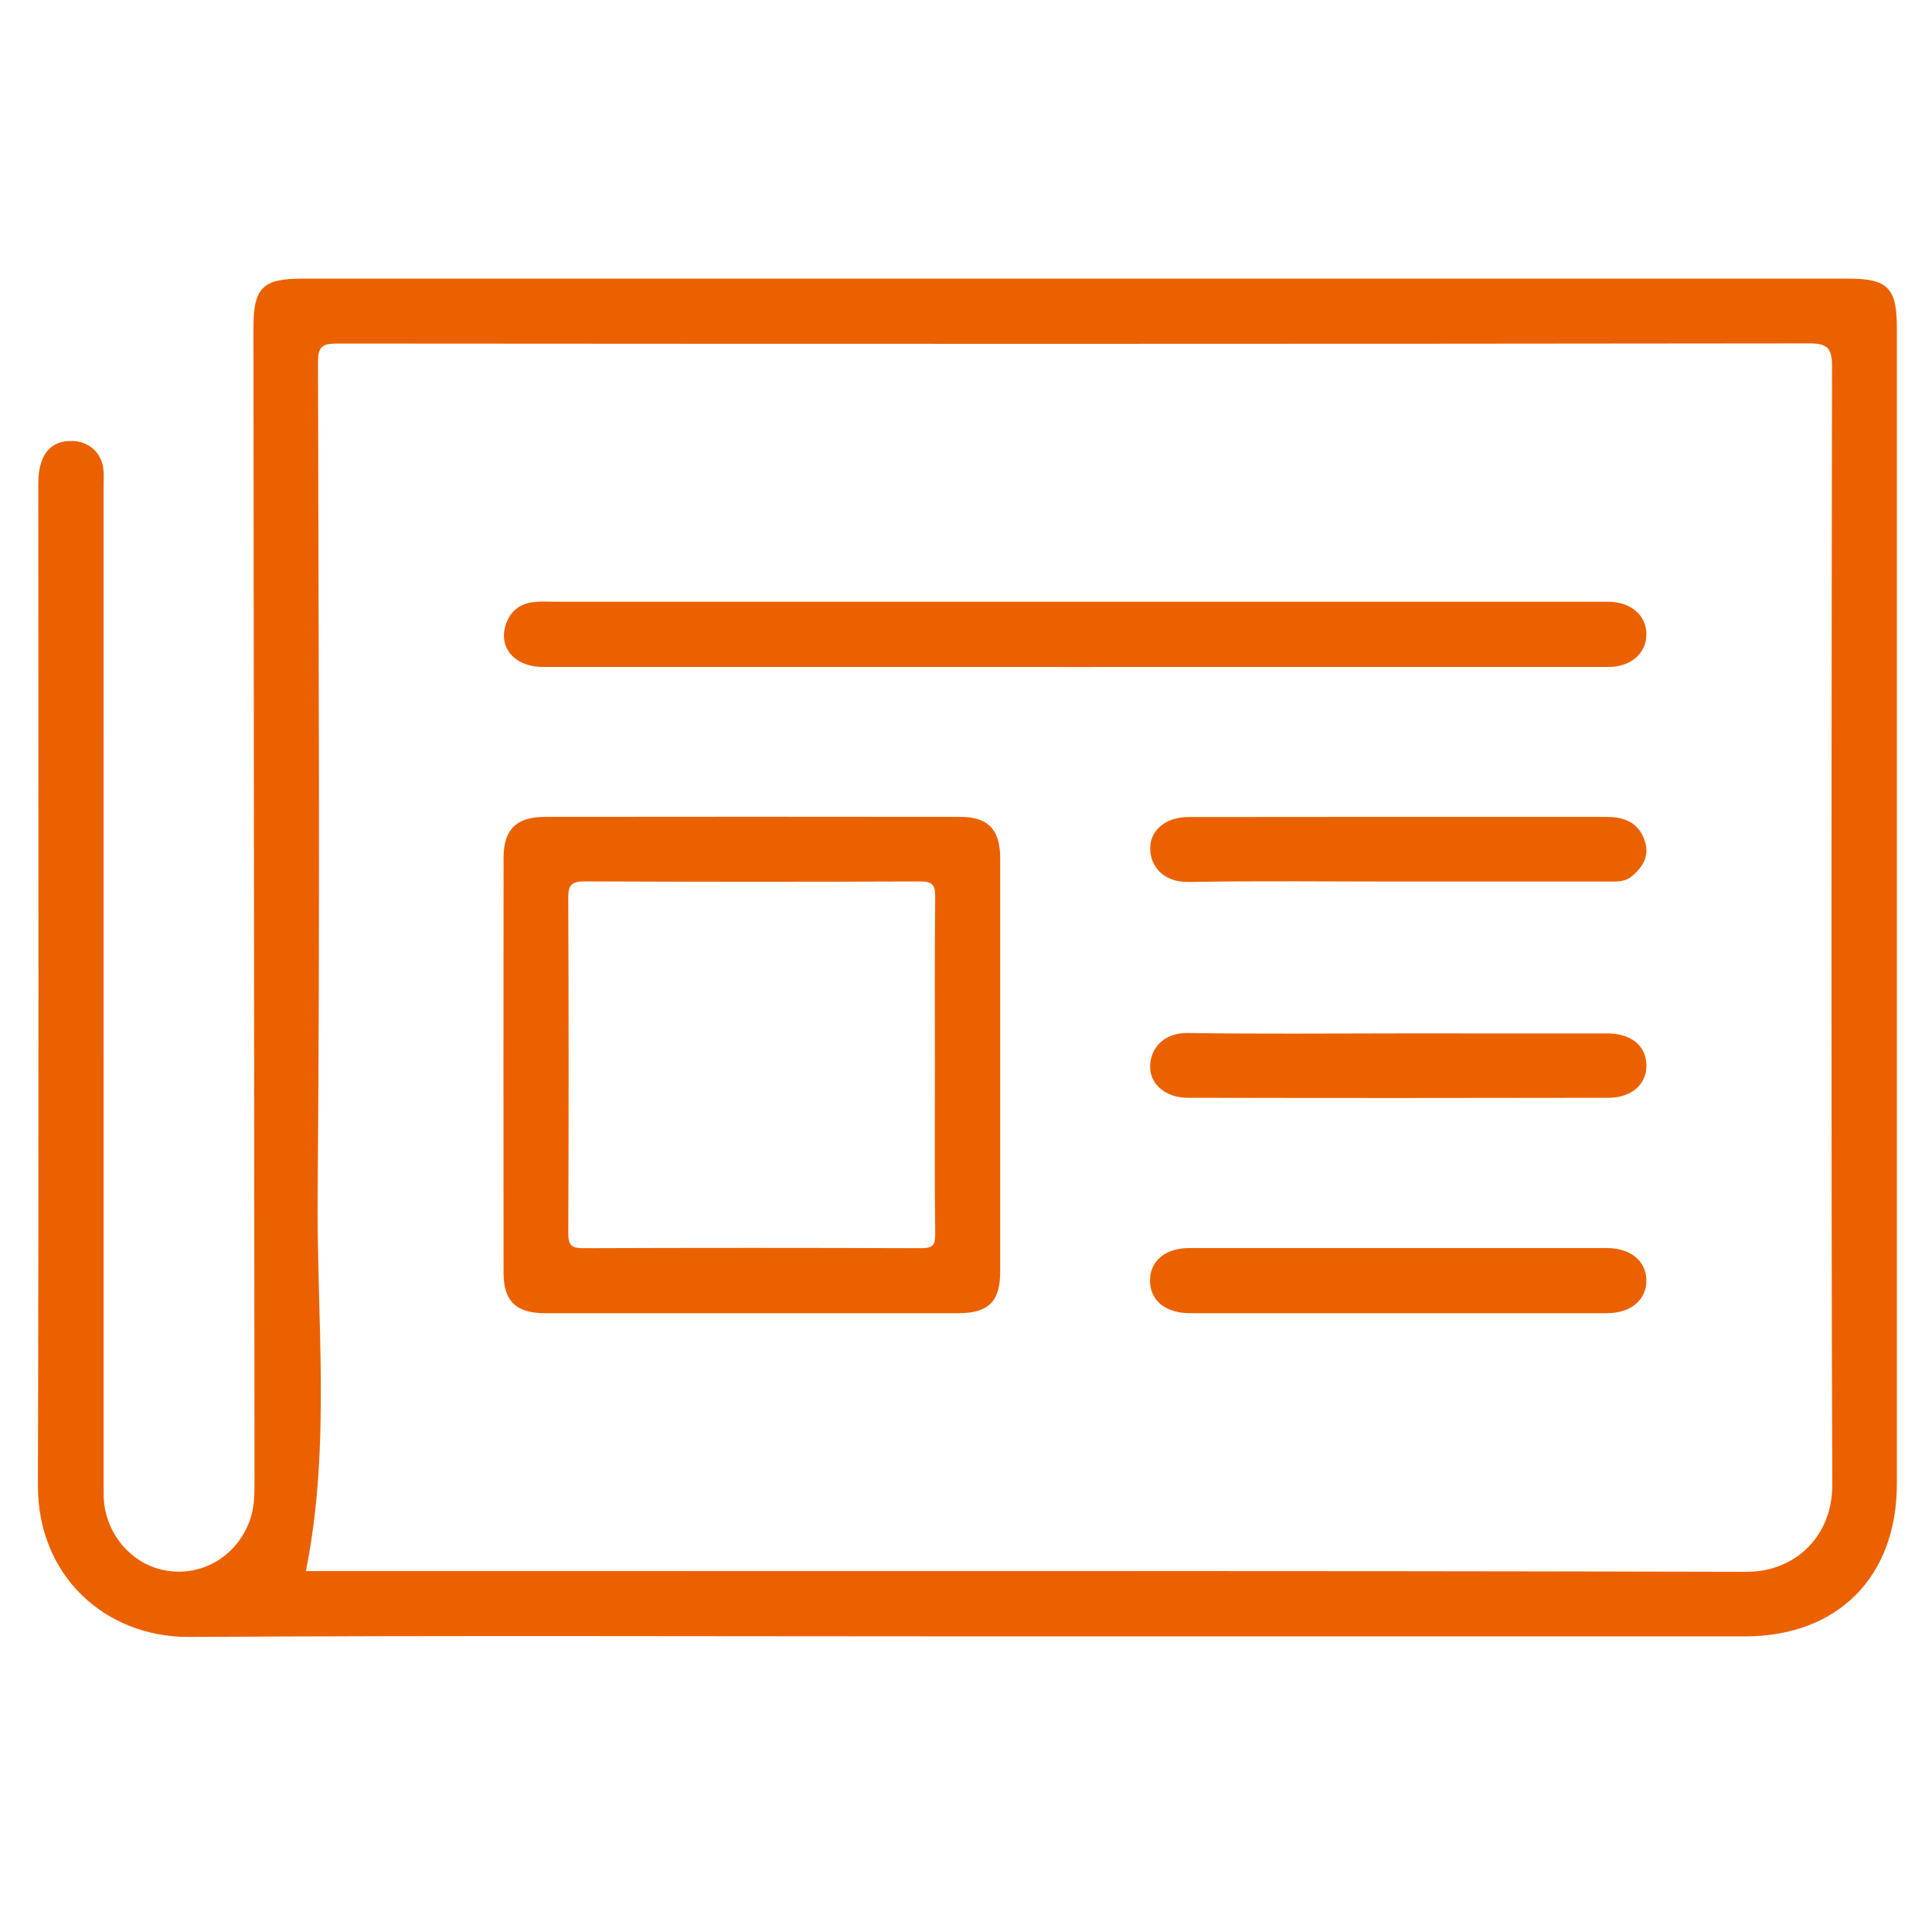 <?xml version="1.0" encoding="iso-8859-1"?>
<!-- Generator: Adobe Illustrator 19.0.0, SVG Export Plug-In . SVG Version: 6.00 Build 0)  -->
<svg version="1.1" xmlns="http://www.w3.org/2000/svg" xmlns:xlink="http://www.w3.org/1999/xlink" x="0px" y="0px"
	 viewBox="0 0 200 200" style="enable-background:new 0 0 200 200;" xml:space="preserve">
<g id="&#x56FE;&#x5C42;_1" style="display:none;">
	<g id="XMLID_4_" style="display:inline;">
		<path id="XMLID_5_" style="fill-rule:evenodd;clip-rule:evenodd;fill:#E16335;" d="M15.054,179.982V28.9
			c0-5.808,4.732-10.535,10.53-10.535h87.856c5.827,0,10.53,4.701,10.53,10.545v147.498v3.574H15.054L15.054,179.982L15.054,179.982
			z M130.996,179.982v-3.574V28.91c0-9.726-7.85-17.572-17.557-17.572H25.583c-9.677,0-17.557,7.872-17.557,17.562v151.082H4.513H1
			v7.027h3.513h189.724h3.513v-7.027h-3.513h-3.513V67.55c0-7.741-6.301-14.051-14.054-14.051h-45.492v7.027h45.492
			c3.871,0,7.027,3.162,7.027,7.024v112.432H130.996L130.996,179.982L130.996,179.982z M36.134,60.526h21.08
			c1.94,0,3.513-1.573,3.513-3.513c0-1.94-1.573-3.513-3.513-3.513h-21.08c-1.94,0-3.513,1.573-3.513,3.513
			C32.621,58.953,34.194,60.526,36.134,60.526L36.134,60.526z M36.134,95.66h21.08c1.94,0,3.513-1.573,3.513-3.513
			c0-1.94-1.573-3.513-3.513-3.513h-21.08c-1.94,0-3.513,1.573-3.513,3.513C32.621,94.087,34.194,95.66,36.134,95.66L36.134,95.66z
			 M36.134,130.794h21.08c1.94,0,3.513-1.573,3.513-3.513c0-1.94-1.573-3.513-3.513-3.513h-21.08c-1.94,0-3.513,1.573-3.513,3.513
			C32.621,129.221,34.194,130.794,36.134,130.794L36.134,130.794z M81.808,60.526h21.08c1.94,0,3.513-1.573,3.513-3.513
			c0-1.94-1.573-3.513-3.513-3.513h-21.08c-1.94,0-3.513,1.573-3.513,3.513C78.295,58.953,79.868,60.526,81.808,60.526
			L81.808,60.526z M81.808,95.66h21.08c1.94,0,3.513-1.573,3.513-3.513c0-1.94-1.573-3.513-3.513-3.513h-21.08
			c-1.94,0-3.513,1.573-3.513,3.513C78.295,94.087,79.868,95.66,81.808,95.66L81.808,95.66z M81.808,130.794h21.08
			c1.94,0,3.513-1.573,3.513-3.513c0-1.94-1.573-3.513-3.513-3.513h-21.08c-1.94,0-3.513,1.573-3.513,3.513
			C78.295,129.221,79.868,130.794,81.808,130.794L81.808,130.794z M152.076,85.12v14.054c0,1.94,1.573,3.513,3.513,3.513
			c1.94,0,3.513-1.573,3.513-3.513V85.12c0-1.94-1.573-3.513-3.513-3.513C153.65,81.606,152.076,83.18,152.076,85.12L152.076,85.12z
			 M152.076,120.254v14.054c0,1.94,1.573,3.513,3.513,3.513c1.94,0,3.513-1.573,3.513-3.513v-14.054c0-1.94-1.573-3.513-3.513-3.513
			C153.65,116.741,152.076,118.314,152.076,120.254L152.076,120.254z"/>
	</g>
</g>
<g id="_x30_1&#x4FBF;&#x6377;&#x5B89;&#x5168;" style="display:none;">
	<g id="XMLID_668_" style="display:inline;">
		<path id="XMLID_679_" style="fill:#EB6100;" d="M197.789,20.821c-0.808-3.856-5.068-6.212-8.744-6.205
			c-29.659,0.06-59.319,0.034-88.978,0.034c-24.44,0-48.88,0-73.321,0c-5.474,0-10.947-0.032-16.421,0.01
			c-4.851,0.037-8.496,3.42-8.501,8.171C1.781,63.756,1.782,104.68,1.821,145.605c0.004,4.564,3.441,7.888,7.977,8.057
			c1.081,0.04,2.164,0.019,3.246,0.019c20.048,0.001,40.097,0.021,60.145-0.035c1.554-0.004,1.847,0.472,1.893,1.923
			c0.164,5.198-1.548,9.996-2.857,14.896c-0.811,3.035-1.927,5.883-3.733,8.473c-1.343,1.926-2.809,3.364-5.441,2.848
			c-0.981-0.192-2.032,0.001-3.048-0.05c-0.804-0.041-1.19,0.214-1.111,1.071c0.052,0.568,0.091,1.157,0.002,1.715
			c-0.249,1.563,0.448,1.876,1.898,1.858c6.236-0.076,12.474-0.032,18.712-0.032c19.794,0,39.588,0.002,59.382-0.011
			c0.612,0,1.654,0.293,1.762-0.249c0.255-1.285,0.336-2.699,0.049-3.96c-0.177-0.776-1.381-0.44-2.055-0.336
			c-2.484,0.386-4.017-0.739-5.317-2.728c-1.54-2.355-2.808-4.774-3.522-7.522c-1.304-5.024-3.213-9.91-3.184-15.216
			c0.014-2.649-0.023-2.65,2.675-2.65c19.985,0,39.969,0.015,59.954-0.01c5.392-0.007,8.749-3.259,8.75-8.377
			c0.006-40.734,0.004-81.467,0-122.201C197.996,22.329,197.948,21.583,197.789,20.821z M128.866,181.438
			c-18.732,0-37.317,0-56.094,0c3.813-5.912,5.715-12.338,6.608-19.082c0.307-2.324,0.399-4.684,0.456-7.031
			c0.024-1.014,0.186-1.429,1.332-1.426c13.166,0.038,26.333,0.023,39.499,0.018c0.717,0,1.343-0.1,1.317,1.025
			C121.767,164.372,123.922,173.21,128.866,181.438z M193.094,144.903c-0.009,2.372-1.685,4.013-4.048,4.103
			c-0.381,0.015-0.764,0.002-1.146,0.002c-58.689,0-117.378,0-176.067,0c-3.947,0-5.202-1.262-5.204-5.243
			c-0.004-6.875,0.028-13.75-0.034-20.624c-0.013-1.393,0.224-1.983,1.83-1.978c24.502,0.064,49.005,0.059,73.508,0.069
			c5.982,0.003,11.965,0,17.947,0.001c27.175,0,54.351,0.001,81.527-0.001c3.437,0,6.874,0.017,10.31-0.055
			c1.072-0.022,1.42,0.28,1.413,1.383C193.085,130.007,193.123,137.455,193.094,144.903z M190.935,116.454
			c-29.523-0.06-59.047-0.059-88.57-0.071c-0.827,0-1.654,0-2.481,0c-22.015,0-44.031-0.003-66.046,0.002
			c-8.462,0.002-16.925-0.023-25.387,0.072c-1.571,0.018-1.849-0.488-1.847-1.928c0.038-29.975,0.065-59.95-0.026-89.924
			c-0.011-3.494,1.782-5.175,5.151-5.171c58.804,0.069,117.609,0.049,176.413,0.051c3.659,0,4.955,1.273,4.955,4.862
			c0.003,29.975-0.013,59.95,0.049,89.925C193.149,116.053,192.636,116.457,190.935,116.454z"/>
		<path id="XMLID_676_" style="fill:#EB6100;" d="M136.914,58.759c0-7.637-0.05-15.274,0.041-22.91
			c0.019-1.574-0.571-1.947-1.972-2.219c-9.903-1.922-19.781-3.979-29.683-5.907c-2.269-0.442-4.526-1.317-6.901-0.844
			c-11.309,2.252-22.61,4.545-33.923,6.777c-1.269,0.25-1.697,0.734-1.692,2.09c0.057,15.21,0.034,30.42,0.043,45.63
			c0,0.63,0.047,1.271,0.164,1.889c1.224,6.464,5.36,10.883,10.478,14.488c6.902,4.861,14.69,7.804,22.783,9.983
			c1.86,0.501,3.757,1.566,5.67,1.078c9.994-2.55,19.623-6.007,27.497-12.994c4.757-4.22,7.655-9.412,7.525-16.059
			C136.808,72.762,136.914,65.759,136.914,58.759z M124.95,92.666c-6.677,5.545-14.654,8.451-22.853,10.798
			c-2.021,0.579-3.951-0.513-5.859-1.069c-7.277-2.121-14.274-4.899-20.393-9.491c-3.689-2.769-6.78-6.03-7.843-10.768
			c-0.157-0.698-0.218-1.372-0.219-2.06c-0.011-13.424,0.014-26.849-0.052-40.273c-0.007-1.336,0.563-1.725,1.646-1.936
			c9.92-1.935,19.835-3.895,29.76-5.806c2.344-0.451,4.546,0.57,6.783,0.986c8.078,1.502,16.112,3.233,24.182,4.78
			c1.448,0.278,1.914,0.799,1.896,2.294c-0.085,6.743-0.037,13.488-0.037,20.231c0,6.044-0.161,12.094,0.045,18.131
			C132.215,84.575,129.354,89.009,124.95,92.666z"/>
		<path id="XMLID_677_" style="fill:#EB6100;" d="M99.776,128.687c-3.989,0.029-6.42,2.531-6.397,6.585
			c0.022,3.848,2.779,6.504,6.667,6.424c3.821-0.079,6.346-2.794,6.31-6.782C106.322,131.127,103.712,128.658,99.776,128.687z
			 M99.881,136.697c-0.85,0.016-1.527-0.654-1.549-1.583c-0.021-0.872,0.612-1.411,1.42-1.473c0.936-0.073,1.464,0.551,1.697,1.393
			C101.316,136.01,100.721,136.681,99.881,136.697z"/>
		<path id="XMLID_697_" style="fill:#EB6100;" d="M94.723,76.472c9.583-9.594,19.122-19.139,28.651-28.693
			c0.837-0.839,1.487-1.735,2.758-0.41c2.472,2.577,2.54,2.549,0.915,4.175c-10.215,10.22-20.45,20.419-30.629,30.674
			c-1.264,1.274-2.118,1.384-3.428,0.048c-5.392-5.497-10.842-10.938-16.349-16.32c-1.44-1.407-0.962-2.285,0.254-3.425
			c1.139-1.067,1.947-2.064,3.53-0.424C85.104,66.946,89.92,71.663,94.723,76.472z"/>
	</g>
</g>
<g id="_x30_2&#x6613;&#x6C47;&#x91D1;U&#x4EE3;" style="display:none;">
	<g id="XMLID_829_" style="display:inline;">
		<path id="XMLID_899_" style="fill:#EB6100;" d="M99.898,23.68c-15.076-0.256-29.69,10.418-33.051,27.065
			c-3.042,15.066,5.642,30.946,20.127,36.728c1.395,0.557,1.746,1.176,1.085,2.439c-0.087,0.167-0.188,0.33-0.252,0.505
			c-1.247,3.447-1.273,3.503-4.542,1.929C70.53,86.214,62.844,76.144,60.778,62.35C57.71,41.876,71.291,22.826,91.896,18.526
			c21.253-4.435,41.865,9.123,46.498,29.658c4.226,18.73-5.621,37.597-23.401,44.905c-1.401,0.576-2.034,0.486-2.532-1.069
			c-1.178-3.678-1.255-3.654,2.111-5.284c12.629-6.116,20.18-19.171,18.778-33.017c-1.652-16.323-14.447-27.815-28.537-29.716
			C103.169,23.78,101.542,23.707,99.898,23.68z"/>
		<path id="XMLID_898_" style="fill:#EB6100;" d="M99.399,59.901c-3.459,0.187-7.301-0.2-10.451-3.03
			c-3.702-3.326-5.117-7.465-3.749-12.205c1.349-4.674,4.529-7.76,9.514-8.523c1.812-0.278,2.271-0.955,2.199-2.706
			c-0.151-3.689-0.035-3.569,3.641-3.75c1.984-0.098,2.685,0.452,2.416,2.413c-0.152,1.107-0.385,2.483,0.121,3.319
			c0.513,0.847,2.048,0.537,3.111,0.825c4.73,1.285,8.457,5.749,8.89,10.585c0.061,0.682-0.016,1.077-0.845,1.01
			c-0.693-0.057-1.402-0.074-2.092-0.002c-1.833,0.19-3.05,0.105-3.629-2.279c-0.587-2.417-2.758-3.778-5.483-3.77
			c-2.094,0.006-4.188-0.009-6.282,0.007c-3.363,0.026-5.987,2.624-6.008,5.928c-0.023,3.465,2.539,6.067,5.967,6.171
			c2.843,0.086,5.691-0.258,8.532,0.301c5.611,1.104,9.829,6.028,9.871,11.668c0.043,5.703-4.17,10.805-9.915,11.774
			c-1.776,0.3-2.432,0.888-2.328,2.784c0.2,3.623,0.058,3.519-3.707,3.672c-1.865,0.076-2.626-0.341-2.346-2.296
			c0.167-1.163,0.391-2.638-0.167-3.48c-0.44-0.663-2.051-0.525-3.119-0.825c-4.727-1.324-8.183-5.454-8.81-10.436
			c-0.095-0.754-0.026-1.212,0.917-1.111c0.627,0.067,1.275,0.07,1.901-0.001c1.912-0.217,3.149-0.029,3.756,2.367
			c0.592,2.336,2.727,3.662,5.363,3.678c2.158,0.013,4.315,0.026,6.473,0c3.318-0.039,5.904-2.694,5.911-6.028
			c0.007-3.347-2.569-6.008-5.875-6.057C102.099,59.887,101.02,59.901,99.399,59.901z"/>
		<path id="XMLID_897_" style="fill:#EB6100;" d="M60.289,105.355c-0.003,2.835-0.003,2.835-2.836,2.839
			c-3.24,0.004-3.24,0.004-3.24-3.184c0-2.835,0-2.835,2.831-2.835C60.293,102.175,60.293,102.175,60.289,105.355z"/>
		<path id="XMLID_896_" style="fill:#EB6100;" d="M72.475,105.295c0,2.899,0,2.899-2.96,2.899c-3.119,0-3.119,0-3.119-3.123
			c0-2.899,0-2.899,2.959-2.899C72.475,102.172,72.475,102.172,72.475,105.295z"/>
		<path id="XMLID_895_" style="fill:#EB6100;" d="M84.659,105.344c0,2.848,0,2.848-2.818,2.848c-3.261,0-3.261,0-3.258-3.167
			c0.003-2.849,0.003-2.849,2.822-2.852C84.659,102.168,84.659,102.168,84.659,105.344z"/>
		<path id="XMLID_894_" style="fill:#EB6100;" d="M121.219,105.355c-0.003,2.834-0.003,2.834-2.835,2.838
			c-3.239,0.004-3.239,0.004-3.239-3.183c0-2.834,0-2.834,2.83-2.834C121.223,102.177,121.223,102.177,121.219,105.355z"/>
		<path id="XMLID_893_" style="fill:#EB6100;" d="M133.406,105.284c0,2.91,0,2.91-2.947,2.909c-3.129,0-3.129,0-3.129-3.111
			c0-2.909,0-2.909,2.948-2.909C133.406,102.173,133.406,102.173,133.406,105.284z"/>
		<path id="XMLID_892_" style="fill:#EB6100;" d="M145.59,105.047c-0.003,3.143-0.003,3.143-3.087,3.145
			c-2.99,0.002-2.99,0.002-2.988-2.87c0.002-3.146,0.002-3.146,3.092-3.149C145.593,102.17,145.593,102.17,145.59,105.047z"/>
		<path id="XMLID_859_" style="fill:#EB6100;" d="M197.383,21.612c-0.001-9.506-6.581-16.022-16.173-16.023
			c-54.137-0.002-108.275-0.002-162.412,0c-9.853,0-16.376,6.452-16.377,16.197c-0.003,35.526-0.003,71.052,0,106.577
			c0.001,9.52,6.565,16.045,16.149,16.048c18.532,0.005,37.065,0.002,55.597,0.001c4.417,0,4.347-0.006,4.441-4.322
			c0.031-1.424-0.35-1.737-1.762-1.732c-15.041,0.056-30.083,0.007-45.125,0.076c-1.598,0.007-1.941-0.389-1.939-1.941
			c0.049-40.996,0.05-81.992,0.002-122.988c-0.002-1.556,0.347-1.941,1.941-1.937c22.721,0.059,45.442,0.04,68.163,0.04
			c22.785,0,45.569,0.013,68.354-0.032c1.373-0.003,1.795,0.252,1.784,1.711c-0.078,9.62-0.041,19.24-0.042,28.86
			c-0.001,31.502-0.009,63.003,0.028,94.505c0.002,1.33-0.2,1.83-1.71,1.784c-4.058-0.125-8.122-0.04-12.184-0.043
			c-4.44-0.003-4.374-0.004-4.453,4.31c-0.026,1.4,0.32,1.759,1.753,1.747c9.266-0.072,18.532-0.027,27.798-0.04
			c9.608-0.014,16.166-6.522,16.167-16.032C197.386,92.789,197.386,57.2,197.383,21.612z M23.747,60.677
			c0,4.839,0,9.677,0.001,14.516c0.001,19.857,0,39.714,0.001,59.571c0,3.637,0.003,3.66-3.77,3.622
			c-1.76-0.017-3.533,0.199-5.266-0.387c-3.671-1.241-6.213-4.658-6.214-8.519C8.494,93.16,8.492,56.839,8.5,20.519
			c0.001-4.961,3.994-8.883,9.012-8.91c1.332-0.007,2.678,0.121,3.992-0.031c1.762-0.204,2.307,0.267,2.296,2.159
			C23.707,29.383,23.747,45.03,23.747,60.677z M191.305,129.361c-0.001,5.089-3.96,9.009-9.08,9.031
			c-1.522,0.006-3.054-0.101-4.564,0.031c-1.38,0.12-1.636-0.373-1.634-1.658c0.043-20.611,0.03-41.222,0.03-61.833
			c0-20.485,0.022-40.971-0.042-61.456c-0.005-1.609,0.425-2.058,1.976-1.89c2.251,0.244,4.548-0.317,6.788,0.369
			c3.974,1.216,6.525,4.54,6.525,8.633C191.31,56.845,191.311,93.103,191.305,129.361z"/>
		<path id="XMLID_862_" style="fill:#EB6100;" d="M145.584,132.821c-0.004-3.579-1.471-6.461-4.642-8.264
			c-3.248-1.847-6.529-1.645-9.609,0.451c-0.769,0.523-1.206,0.473-1.951-0.02c-3.385-2.244-6.853-2.238-10.232,0.004
			c-0.764,0.507-1.195,0.508-1.951,0.003c-1.925-1.285-4.067-2.125-6.418-1.495c-1.418,0.38-1.801,0.183-1.784-1.358
			c0.081-7.606,0.084-15.213,0.021-22.819c-0.051-6.132-5.506-10.285-11.48-8.849c-3.923,0.943-6.749,4.686-6.757,9.092
			c-0.023,12.95-0.031,25.9,0.022,38.849c0.005,1.314-0.399,2.204-1.328,3.097c-3.188,3.063-6.285,6.219-9.442,9.314
			c-1.001,0.982-1.479,2.084-1.469,3.51c0.046,6.475,0.047,12.95-0.001,19.424c-0.011,1.434,0.494,2.523,1.498,3.495
			c1.907,1.844,3.593,3.966,5.698,5.544c4.11,3.083,5.934,6.912,5.02,11.974c-0.066,0.365-0.071,0.769,0.017,1.127
			c0.29,1.185,0.707,2.295,2.16,2.511c13.129-0.003,26.258-0.005,39.387-0.008c7.156-0.345,13.227-7.193,13.24-15.043
			C145.611,166.516,145.602,149.668,145.584,132.821z M139.509,184.01c-0.005,4.621-4.039,8.689-8.655,8.702
			c-10.85,0.03-21.701-0.007-32.551,0.035c-1.127,0.004-1.689-0.204-1.461-1.419c0.818-4.372-0.953-7.633-4.401-10.224
			c-0.851-0.64-1.542-1.491-2.298-2.253c-1.82-1.837-4.318-3.395-5.258-5.602c-0.91-2.138-0.223-4.946-0.227-7.46
			c-0.005-3.269,0-6.538,0.002-9.807c0-0.681-0.053-1.317,0.55-1.895c1.77-1.694,3.465-3.465,5.559-5.578
			c0,4.577,0.049,8.588-0.031,12.596c-0.023,1.171,0.289,1.451,1.463,1.45c4.644-0.003,4.645,0.044,4.645-4.494
			c0-19.487-0.003-38.975,0.003-58.462c0.001-2.606,1.945-4.2,4.137-3.347c1.547,0.602,1.997,1.847,1.993,3.467
			c-0.039,15.213,0.009,30.425-0.066,45.638c-0.009,1.724,0.442,2.171,2.154,2.116c3.966-0.129,3.968-0.038,3.967-4.039
			c-0.001-3.583-0.011-7.166,0.003-10.749c0.009-2.189,1.158-3.403,3.131-3.363c1.875,0.038,2.965,1.24,2.971,3.337
			c0.013,4.4,0.036,8.801-0.019,13.201c-0.014,1.124,0.132,1.623,1.49,1.611c4.604-0.04,4.606,0.025,4.609-4.532
			c0.002-3.457-0.013-6.915,0.006-10.372c0.011-2.048,1.168-3.249,3.059-3.245c1.883,0.004,3.032,1.21,3.041,3.267
			c0.018,4.463,0.043,8.927-0.018,13.389c-0.015,1.1,0.178,1.491,1.419,1.491c4.681-0.001,4.681,0.054,4.68-4.653
			c0-3.332-0.008-6.663-0.001-9.995c0.005-2.254,1.063-3.475,3.005-3.501c1.957-0.026,3.103,1.2,3.103,3.396
			C139.52,149.813,139.526,166.912,139.509,184.01z"/>
	</g>
</g>
<g id="&#x56FE;&#x5C42;_4" style="display:none;">
	<g id="XMLID_720_" style="display:inline;">
		<path id="XMLID_785_" style="fill:#EB6100;" d="M100.56,53.271c-32.375-0.1-57.68,26.119-57.681,57.467
			c-0.001,30.716,24.621,57.288,57.374,57.398c32.583,0.11,57.696-26.331,57.641-57.282C158.136,80.06,133.249,53.372,100.56,53.271
			z M97.301,63.007c0,9.479-0.008,18.46,0.012,27.44c0.002,0.894-0.331,1.204-1.21,1.2c-5.621-0.023-11.242-0.024-16.863-0.004
			c-1.327,0.005-0.992-0.627-0.699-1.426c2.768-7.533,6.911-14.245,12.085-20.347C92.597,67.547,94.675,65.332,97.301,63.007z
			 M53.551,90.082c7.082-15.083,18.64-24.8,34.768-29.05c0.535-0.141,1.083-0.232,1.626-0.339c0.056-0.011,0.122,0.022,0.358,0.072
			c-3.273,3.278-6.246,6.697-8.873,10.402c-4.109,5.793-7.456,11.983-9.553,18.795c-0.385,1.252-0.954,1.737-2.342,1.71
			c-4.995-0.099-9.993-0.088-14.989-0.009C53.064,91.686,53.013,91.227,53.551,90.082z M50.548,122.361
			c-1.819-7.758-1.827-15.506-0.011-23.266c0.223-0.953,0.624-1.318,1.635-1.293c2.745,0.068,5.492,0.023,8.238,0.024
			c2.684,0,5.368,0.028,8.052-0.014c0.985-0.016,1.254,0.176,1.051,1.274c-1.425,7.727-1.391,15.476-0.02,23.206
			c0.18,1.013,0.086,1.313-0.985,1.306c-5.492-0.037-10.985-0.038-16.478,0.007C51.069,123.611,50.747,123.207,50.548,122.361z
			 M53.532,131.281c-0.542-1.162-0.367-1.485,0.956-1.469c5.178,0.06,10.357,0.03,15.535,0.018c0.799-0.002,1.285,0.087,1.605,1.069
			c3.66,11.238,9.866,20.911,18.213,29.242c0.125,0.125,0.212,0.289,0.578,0.799C73.134,156.748,60.887,147.058,53.532,131.281z
			 M97.298,158.408c-3.811-3.438-6.903-6.903-9.688-10.652c-3.783-5.091-6.852-10.564-9.073-16.518
			c-0.414-1.111-0.291-1.427,0.906-1.42c5.49,0.032,10.98,0.022,16.47,0.005c0.844-0.003,1.409,0.07,1.405,1.176
			C97.284,139.968,97.298,148.938,97.298,158.408z M97.302,110.889c0,3.741-0.035,7.483,0.021,11.224
			c0.017,1.133-0.325,1.505-1.486,1.495c-6.11-0.052-12.222-0.042-18.332-0.007c-0.997,0.006-1.32-0.29-1.529-1.324
			c-1.563-7.72-1.551-15.412-0.002-23.132c0.206-1.024,0.516-1.341,1.522-1.335c6.111,0.035,12.222,0.043,18.332-0.007
			c1.15-0.009,1.513,0.346,1.496,1.49C97.267,103.156,97.302,107.023,97.302,110.889z M147.168,89.854
			c0.698,1.466,0.425,1.844-1.218,1.813c-4.994-0.095-9.991-0.031-14.987-0.039c-0.721-0.001-1.392,0.139-1.73-0.92
			c-3.64-11.406-9.978-21.151-18.397-29.596c-0.08-0.08-0.104-0.216-0.279-0.597C127.584,64.611,139.744,74.267,147.168,89.854z
			 M103.502,63.051c2.734,2.301,4.855,4.637,6.886,7.052c5.027,5.976,9.043,12.551,11.818,19.882
			c0.538,1.422,0.282,1.689-1.14,1.674c-5.31-0.056-10.621-0.049-15.931-0.001c-1.15,0.01-1.67-0.194-1.662-1.525
			C103.53,81.265,103.502,72.397,103.502,63.051z M105.066,97.798c6.048,0.059,12.097,0.052,18.146,0.009
			c1.089-0.008,1.421,0.321,1.642,1.424c1.543,7.725,1.524,15.419-0.038,23.137c-0.195,0.963-0.507,1.233-1.42,1.229
			c-6.173-0.027-12.347-0.048-18.52,0.012c-1.277,0.012-1.398-0.569-1.388-1.586c0.036-3.803,0.015-7.607,0.015-11.411
			c0-3.741,0.043-7.484-0.025-11.224C103.455,98.164,103.828,97.786,105.066,97.798z M104.082,157.92
			c-0.073,0.069-0.226,0.053-0.579,0.124c0-9.058,0.017-17.969-0.022-26.881c-0.005-1.118,0.429-1.354,1.432-1.348
			c5.49,0.035,10.981,0.031,16.471,0.009c0.983-0.004,1.381,0.171,0.964,1.273C118.41,141.507,112.174,150.344,104.082,157.92z
			 M147.248,131.362c-7.099,15.048-18.635,24.765-34.749,29.002c-0.534,0.14-1.081,0.233-1.623,0.342
			c-0.056,0.011-0.121-0.023-0.365-0.074c3.263-3.276,6.236-6.682,8.859-10.378c4.105-5.785,7.457-11.962,9.555-18.76
			c0.397-1.286,0.978-1.719,2.335-1.695c4.989,0.087,9.981,0.076,14.971,0.008C147.629,129.787,147.821,130.147,147.248,131.362z
			 M148.686,123.606c-2.745-0.064-5.492-0.023-8.238-0.023c-2.684,0-5.368-0.04-8.051,0.018c-1.135,0.025-1.275-0.268-1.073-1.397
			c1.372-7.666,1.386-15.358-0.01-23.023c-0.217-1.193,0.064-1.377,1.127-1.371c5.43,0.033,10.86,0.037,16.29-0.008
			c0.938-0.008,1.32,0.339,1.521,1.2c1.835,7.819,1.811,15.631-0.005,23.449C150.041,123.337,149.604,123.628,148.686,123.606z"/>
		<path id="XMLID_722_" style="fill:#EB6100;" d="M108.823,25.685c-1.817-1.249-1.92-2.095-1.099-3.931
			c1.997-4.465,0.489-8.215-3.368-10.827c-3.363-2.278-7.133-2.011-10.345,0.372c-3.685,2.735-4.383,6.642-2.583,10.68
			c0.908,2.036,0.335,2.634-1.328,3.679C84.217,29.354,80.562,40,83.973,46.97c2.069,4.227,7.556,0.84,11.41,1.671
			c1.281,0.276,2.673,0.044,4.015,0.042c4.36-0.002,8.72,0.018,13.08-0.014c1.284-0.009,2.567,0.225,3.163-1.605
			C117.951,39.97,114.974,29.914,108.823,25.685z M99.182,13.756c3.004-0.168,4.577,1.502,4.866,4.401
			c-0.152,2.949-1.594,4.664-4.64,4.673c-2.755,0.009-4.438-1.508-4.604-4.171C94.623,15.764,96.202,13.923,99.182,13.756z
			 M110.764,44.024c-1.554-0.293-0.935-1.509-1.056-2.331c-0.209-1.418-0.62-2.752-2.264-2.794
			c-1.711-0.043-2.137,1.413-2.289,2.756c-0.673,5.943-5.195,2.114-7.834,2.943c-2.135,0.671-3.96-0.019-3.665-2.968
			c0.143-1.426-0.461-2.752-2.197-2.671c-1.454,0.068-1.686,1.313-1.861,2.528c-0.144,1.003,0.528,2.376-1.574,3.014
			c-0.279-5.287-1.854-10.602,3.115-14.573c3.866-3.09,8.386-4.008,13.046-2.181C112.027,30.822,111.564,37.381,110.764,44.024z"/>
		<path id="XMLID_736_" style="fill:#EB6100;" d="M186.042,77.13c-1.817-1.249-1.921-2.095-1.1-3.931
			c1.997-4.465,0.489-8.215-3.368-10.827c-3.363-2.278-7.133-2.011-10.345,0.372c-3.685,2.735-4.383,6.642-2.583,10.68
			c0.908,2.036,0.335,2.634-1.328,3.679c-5.882,3.696-9.537,14.341-6.126,21.311c2.069,4.227,7.556,0.84,11.41,1.671
			c1.281,0.276,2.673,0.044,4.015,0.042c4.36-0.002,8.72,0.018,13.08-0.014c1.284-0.009,2.567,0.225,3.163-1.605
			C195.17,91.416,192.194,81.359,186.042,77.13z M176.402,65.201c3.004-0.168,4.577,1.502,4.866,4.401
			c-0.152,2.949-1.594,4.664-4.64,4.673c-2.755,0.009-4.438-1.508-4.604-4.171C171.843,67.21,173.421,65.368,176.402,65.201z
			 M187.984,95.469c-1.554-0.293-0.935-1.509-1.056-2.331c-0.209-1.418-0.62-2.752-2.264-2.794
			c-1.711-0.043-2.137,1.413-2.289,2.756c-0.673,5.943-5.195,2.114-7.834,2.943c-2.135,0.671-3.96-0.019-3.665-2.968
			c0.143-1.426-0.461-2.752-2.197-2.671c-1.454,0.068-1.686,1.313-1.861,2.528c-0.144,1.003,0.528,2.376-1.574,3.014
			c-0.279-5.287-1.854-10.602,3.115-14.573c3.866-3.09,8.386-4.008,13.046-2.181C189.247,82.267,188.784,88.826,187.984,95.469z"/>
		<path id="XMLID_739_" style="fill:#EB6100;" d="M32.113,77.431c-1.817-1.249-1.92-2.095-1.099-3.931
			c1.997-4.465,0.489-8.215-3.368-10.827c-3.363-2.278-7.133-2.011-10.345,0.372c-3.685,2.735-4.383,6.642-2.583,10.68
			c0.908,2.036,0.335,2.634-1.328,3.679C7.507,81.1,3.852,91.745,7.263,98.715c2.069,4.227,7.556,0.84,11.41,1.671
			c1.281,0.276,2.673,0.044,4.015,0.042c4.36-0.002,8.72,0.018,13.08-0.014c1.284-0.009,2.567,0.225,3.163-1.605
			C41.241,91.716,38.265,81.66,32.113,77.431z M22.472,65.502c3.004-0.168,4.577,1.502,4.866,4.401
			c-0.152,2.949-1.594,4.664-4.64,4.673c-2.755,0.009-4.438-1.508-4.604-4.171C17.913,67.51,19.492,65.669,22.472,65.502z
			 M34.054,95.77c-1.554-0.293-0.935-1.509-1.056-2.331c-0.209-1.418-0.62-2.752-2.264-2.794c-1.711-0.043-2.137,1.413-2.289,2.756
			c-0.673,5.943-5.195,2.114-7.834,2.943c-2.135,0.671-3.96-0.019-3.665-2.968c0.143-1.426-0.461-2.752-2.197-2.671
			c-1.454,0.068-1.686,1.313-1.861,2.528c-0.144,1.003,0.528,2.376-1.574,3.014c-0.279-5.287-1.854-10.602,3.115-14.573
			c3.866-3.09,8.386-4.008,13.046-2.181C35.317,82.568,34.854,89.127,34.054,95.77z"/>
		<path id="XMLID_775_" style="fill:#EB6100;" d="M163.115,165.053c-1.817-1.249-1.92-2.095-1.099-3.931
			c1.997-4.465,0.489-8.215-3.368-10.827c-3.363-2.278-7.133-2.011-10.345,0.372c-3.685,2.735-4.383,6.642-2.583,10.68
			c0.908,2.036,0.335,2.634-1.328,3.679c-5.882,3.696-9.537,14.341-6.126,21.311c2.069,4.227,7.556,0.84,11.41,1.671
			c1.281,0.276,2.673,0.044,4.015,0.042c4.36-0.002,8.72,0.018,13.08-0.014c1.284-0.009,2.567,0.225,3.163-1.605
			C172.243,179.339,169.267,169.283,163.115,165.053z M153.475,153.125c3.004-0.168,4.577,1.502,4.866,4.401
			c-0.152,2.949-1.594,4.664-4.64,4.673c-2.755,0.009-4.438-1.508-4.604-4.171C148.916,155.133,150.494,153.292,153.475,153.125z
			 M165.057,183.392c-1.554-0.293-0.935-1.509-1.056-2.331c-0.209-1.418-0.62-2.752-2.264-2.794
			c-1.711-0.043-2.137,1.413-2.289,2.756c-0.673,5.943-5.195,2.114-7.834,2.943c-2.135,0.671-3.96-0.019-3.665-2.968
			c0.143-1.426-0.461-2.752-2.197-2.671c-1.454,0.068-1.686,1.313-1.861,2.528c-0.144,1.003,0.528,2.376-1.574,3.014
			c-0.279-5.287-1.854-10.602,3.115-14.573c3.866-3.09,8.386-4.008,13.046-2.181C166.32,170.19,165.857,176.75,165.057,183.392z"/>
		<path id="XMLID_782_" style="fill:#EB6100;" d="M58.548,165.654c-1.817-1.249-1.92-2.095-1.099-3.931
			c1.997-4.465,0.489-8.215-3.368-10.827c-3.363-2.278-7.133-2.011-10.345,0.372c-3.685,2.735-4.383,6.642-2.583,10.68
			c0.908,2.036,0.335,2.634-1.328,3.679c-5.882,3.696-9.537,14.341-6.126,21.311c2.069,4.227,7.556,0.84,11.41,1.671
			c1.281,0.276,2.673,0.044,4.015,0.042c4.36-0.002,8.72,0.018,13.08-0.014c1.284-0.009,2.567,0.225,3.163-1.605
			C67.676,179.94,64.699,169.884,58.548,165.654z M48.907,153.726c3.004-0.168,4.577,1.502,4.866,4.401
			c-0.152,2.949-1.594,4.664-4.64,4.673c-2.755,0.009-4.438-1.508-4.604-4.171C44.348,155.734,45.927,153.893,48.907,153.726z
			 M60.489,183.993c-1.554-0.293-0.935-1.509-1.056-2.331c-0.209-1.418-0.62-2.752-2.264-2.794
			c-1.711-0.043-2.137,1.413-2.289,2.756c-0.673,5.943-5.195,2.114-7.834,2.943c-2.135,0.671-3.96-0.019-3.665-2.968
			c0.143-1.426-0.461-2.752-2.197-2.671c-1.454,0.068-1.686,1.313-1.861,2.528c-0.144,1.003,0.528,2.376-1.574,3.014
			c-0.279-5.287-1.854-10.602,3.115-14.573c3.866-3.09,8.386-4.008,13.046-2.181C61.752,170.791,61.289,177.351,60.489,183.993z"/>
	</g>
</g>
<g id="&#x56FD;&#x5185;&#x4F01;&#x4E1A;" style="display:none;">
	<path id="XMLID_75_" style="display:inline;fill:#EB6100;" d="M99.413,196.95c-53.39,0-96.825-43.436-96.825-96.825
		S46.024,3.302,99.413,3.302s96.825,43.433,96.825,96.823S152.803,196.95,99.413,196.95z M99.413,9.634
		c-49.898,0-90.494,40.593-90.494,90.491s40.596,90.494,90.494,90.494s90.494-40.596,90.494-90.494S149.311,9.634,99.413,9.634z"/>
	<polygon id="XMLID_73_" style="display:inline;fill:#EB6100;" points="52.504,41.365 57.313,56.166 72.876,56.166 60.286,65.313 
		65.095,80.114 52.504,70.967 39.914,80.114 44.723,65.313 32.133,56.166 47.695,56.166 	"/>
	<polygon id="XMLID_74_" style="display:inline;fill:#EB6100;" points="88.871,31.743 91.2,36.153 96.114,35.301 92.639,38.879 
		94.968,43.289 90.492,41.09 87.018,44.668 87.726,39.731 83.249,37.532 88.163,36.68 	"/>
	<polygon id="XMLID_78_" style="display:inline;fill:#EB6100;" points="104.949,48.43 107.278,52.84 112.191,51.988 108.717,55.566 
		111.046,59.976 106.57,57.777 103.095,61.355 103.803,56.418 99.327,54.219 104.241,53.367 	"/>
	<polygon id="XMLID_79_" style="display:inline;fill:#EB6100;" points="101.934,70.788 104.263,75.198 109.177,74.346 
		105.703,77.924 108.032,82.334 103.555,80.135 100.081,83.712 100.789,78.776 96.313,76.577 101.226,75.725 	"/>
	<polygon id="XMLID_80_" style="display:inline;fill:#EB6100;" points="83.446,83.019 85.775,87.43 90.689,86.577 87.214,90.155 
		89.543,94.565 85.067,92.366 81.593,95.944 82.301,91.007 77.824,88.808 82.738,87.956 	"/>
	<g id="XMLID_828_" style="display:inline;">
		<path id="XMLID_855_" style="fill:#EB6100;" d="M133.379,105.732c-10.898-0.001-21.795-0.001-32.693,0
			c-3.572,0-5.044,1.473-5.048,5.076c-0.007,5.822-0.039,11.644,0.03,17.466c0.014,1.165-0.331,1.378-1.415,1.372
			c-7.812-0.047-15.625-0.027-23.437-0.024c-3.289,0.001-4.924,1.642-4.924,4.942c-0.001,16.968-0.001,33.936,0,50.905
			c0,3.51,1.567,5.065,5.101,5.065c20.75,0,41.5,0,62.251-0.002c3.555,0,5.186-1.628,5.186-5.182
			c0.002-12.39,0.001-24.781,0.002-37.171c0.001-12.44,0.003-24.88,0-37.32C138.431,107.338,136.842,105.732,133.379,105.732z
			 M88.665,169.648c-0.096,2.384-0.028,4.775-0.029,7.163c-0.001,2.289-0.062,4.579,0.022,6.865
			c0.051,1.389-0.897,0.842-1.502,0.896c-0.645,0.057-1.343,0.265-1.325-0.935c0.071-4.676,0.065-9.353,0.006-14.029
			c-0.017-1.379,0.901-0.841,1.508-0.891C87.984,168.663,88.713,168.448,88.665,169.648z M132.49,148.134
			c0.001,11.742-0.009,23.484,0.022,35.226c0.002,0.93-0.166,1.256-1.19,1.253c-11.843-0.038-23.686-0.039-35.528,0.006
			c-1.07,0.004-1.183-0.39-1.177-1.285c0.034-5.224,0.019-10.449,0.011-15.674c-0.005-3.197-1.67-4.871-4.838-4.879
			c-1.791-0.004-3.583-0.011-5.374,0.002c-2.786,0.021-4.525,1.756-4.535,4.575c-0.019,5.274-0.052,10.55,0.029,15.823
			c0.019,1.24-0.383,1.48-1.496,1.43c-1.887-0.084-3.781-0.05-5.671-0.01c-0.73,0.016-1.006-0.121-1.004-0.961
			c0.031-15.674,0.037-31.348-0.009-47.022c-0.003-1.075,0.459-1.045,1.214-1.044c9.006,0.014,18.013-0.019,27.019,0.044
			c1.261,0.009,1.532-0.317,1.52-1.542c-0.065-7.016-0.005-14.032-0.059-21.048c-0.009-1.098,0.227-1.408,1.366-1.397
			c6.742,0.06,13.485,0.03,20.228,0.029c2.728,0,5.457,0.047,8.183-0.024c1.008-0.026,1.321,0.183,1.317,1.273
			C132.471,124.65,132.489,136.392,132.49,148.134z"/>
		<path id="XMLID_850_" style="fill:#EB6100;" d="M124.396,167.408c-0.097-2.521-1.877-4.261-4.381-4.295
			c-1.94-0.026-3.881-0.018-5.822-0.004c-2.66,0.018-4.447,1.605-4.572,4.265c-0.114,2.433-0.106,4.878-0.004,7.312
			c0.11,2.63,1.896,4.281,4.539,4.334c1.94,0.039,3.882,0.041,5.821-0.005c2.583-0.061,4.361-1.865,4.422-4.442
			c0.027-1.144,0.005-2.289,0.005-3.433C124.404,169.896,124.444,168.65,124.396,167.408z M118.253,172.902
			c-0.737,0.272-1.722,0.298-2.457,0.031c-0.766-0.278-0.091-1.226-0.347-1.791c0.205-0.92-0.626-2.27,1.387-2.185
			c1.352,0.057,1.853,0.386,1.613,1.705c-0.035,0.191,0.017,0.396-0.009,0.589C118.364,171.823,118.747,172.72,118.253,172.902z"/>
		<path id="XMLID_840_" style="fill:#EB6100;" d="M124.405,125.465c0-1.35,0.006-2.445-0.001-3.539
			c-0.019-2.885-1.828-4.738-4.712-4.789c-1.79-0.031-3.582-0.031-5.373-0.004c-2.762,0.042-4.623,1.78-4.715,4.51
			c-0.079,2.335-0.076,4.678-0.002,7.013c0.086,2.714,1.735,4.319,4.432,4.374c2.088,0.042,4.178,0.02,6.267-0.025
			c1.895-0.041,3.268-1.126,3.845-2.915C124.665,128.483,124.259,126.832,124.405,125.465z M118.453,124.651
			c-0.04,0.242-0.005,0.496-0.004,0.745c0.005,1.742-0.863,2.417-2.512,1.785c-1.021-0.391-0.166-1.414-0.46-1.98
			c0.042-1.102-0.456-2.299,1.479-2.138C118.196,123.166,118.65,123.444,118.453,124.651z"/>
		<path id="XMLID_846_" style="fill:#EB6100;" d="M124.405,148.207c0-1.193,0.018-2.386-0.004-3.579
			c-0.044-2.401-1.553-4.24-3.934-4.411c-2.322-0.167-4.674-0.143-6.998,0.016c-2.291,0.156-3.791,1.909-3.867,4.33
			c-0.073,2.334-0.072,4.673-0.001,7.007c0.079,2.625,1.696,4.328,4.242,4.435c2.133,0.09,4.277,0.091,6.409-0.007
			c2.432-0.112,4.084-1.913,4.147-4.361C124.429,150.494,124.405,149.35,124.405,148.207z M118.429,148.272
			c-0.001,2.101,0.001,2.058-2.079,1.952c-0.76-0.039-0.917-0.342-0.881-0.999c0.04-0.74,0.046-1.486,0.002-2.226
			c-0.04-0.667,0.123-0.945,0.879-0.972c2.083-0.074,2.081-0.118,2.079,2.097C118.429,148.173,118.429,148.222,118.429,148.272z"/>
		<path id="XMLID_853_" style="fill:#EB6100;" d="M94.61,144.326c-0.064-2.188-1.437-3.753-3.62-4.035
			c-2.46-0.318-4.958-0.297-7.418-0.019c-2.25,0.254-3.6,1.877-3.687,4.138c-0.048,1.24-0.009,2.483-0.008,3.724
			c0.001,1.242-0.045,2.485,0.011,3.724c0.103,2.277,1.65,3.981,3.91,4.104c2.276,0.125,4.569,0.125,6.847,0.009
			c2.287-0.116,3.881-1.767,3.959-4.049C94.692,149.393,94.684,146.856,94.61,144.326z M88.443,150.103
			c-0.726,0.216-1.559,0.116-2.343,0.073c-0.275-0.015-0.252-0.366-0.249-0.616c0.008-0.643,0.075-1.295-0.01-1.927
			c-0.166-1.231,0.157-1.784,1.54-1.617c1.237,0.149,1.25,0.036,1.257,2.149c0,0.198,0.034,0.403-0.006,0.592
			C88.534,149.219,88.949,149.952,88.443,150.103z"/>
	</g>
</g>
<g id="&#x56FE;&#x5C42;_6" style="display:none;">
	<g id="XMLID_719_" style="display:inline;">
		<path id="XMLID_726_" style="fill:#EB6100;" d="M195.424,26.627c-0.317-6.143-4.797-9.883-10.101-9.883
			c-28.512-0.002-57.024-0.001-85.536-0.001c-28.576,0-57.152-0.002-85.728,0.002c-5.186,0.001-9.209,3.638-9.908,9.294
			c-0.514,4.161,1.895,9.224,6.855,10.732c2.369,0.72,4.761,0.815,7.156,0.636c1.966-0.147,2.465,0.504,2.46,2.452
			c-0.064,27.615-0.045,55.23-0.041,82.844c0,3.428,1.319,6.377,3.57,8.865c3.013,3.329,6.986,4.302,11.317,4.299
			c17.49-0.011,34.981,0.001,52.471-0.007c1.099-0.001,2.104-0.135,1.394,1.558c-5.003,11.922-9.968,23.859-14.943,35.793
			c-0.403,0.967-1.145,1.189-2.138,1.166c-2.432-0.056-4.867-0.025-7.3-0.015c-2.123,0.008-3.374,1.261-3.445,3.427
			c-0.077,2.322,1.239,3.849,3.428,3.866c3.908,0.031,7.817-0.018,11.725,0.021c1.687,0.017,2.813-0.833,3.436-2.244
			c1.488-3.371,2.853-6.796,4.272-10.197c4.424-10.602,8.849-21.203,13.281-31.801c0.286-0.683,0.447-1.543,1.433-1.557
			c1.041-0.015,1.328,0.854,1.638,1.595c2.39,5.709,4.746,11.432,7.133,17.142c3.447,8.244,6.924,16.476,10.359,24.726
			c0.594,1.428,1.512,2.314,3.102,2.32c4.036,0.014,8.073,0.036,12.109-0.008c2.067-0.022,3.246-1.392,3.253-3.595
			c0.009-2.486-0.948-3.634-3.229-3.69c-2.368-0.058-4.742-0.082-7.107,0.022c-1.457,0.064-2.212-0.569-2.734-1.834
			c-4.735-11.481-9.492-22.953-14.251-34.425c-0.926-2.233-0.944-2.249,1.439-2.25c18.964-0.011,37.928,0.001,56.892-0.039
			c1.572-0.003,3.208-0.114,4.704-0.552c5.788-1.695,9.887-6.39,9.91-13.543c0.039-12.104,0.049-24.207,0.056-36.311
			c0.009-14.921-0.007-29.842,0.01-44.763c0.003-2.946,0.052-2.937,3.053-3.217c0.499-0.047,0.98-0.266,1.478-0.325
			C192.273,36.492,195.685,31.691,195.424,26.627z M174.753,121.705c0.005,4.491-2.401,6.557-6.613,6.553
			c-44.527-0.048-89.054-0.037-133.58-0.018c-4.653,0.002-6.382-2.131-6.366-6.242c0.053-13.707,0.005-27.415,0.009-41.122
			c0.004-13.707,0.077-27.415-0.018-41.121c-0.014-2.007,0.67-2.286,2.398-2.283c23.705,0.045,47.41,0.03,71.115,0.03
			c23.577,0,47.154,0.022,70.73-0.041c1.871-0.005,2.352,0.525,2.348,2.367C174.719,67.12,174.72,94.412,174.753,121.705z
			 M184.995,29.812c-28.378,0.002-56.757,0.001-85.135,0.001s-56.757,0-85.135-0.001c-2.696,0-3.832-1.818-2.789-4.328
			c0.399-0.962,1.063-1.073,1.955-1.072c6.917,0.006,13.834-0.036,20.751-0.035c16.332,0.002,32.664,0.028,48.996,0.027
			c16.973,0,33.945-0.027,50.918-0.029c16.46-0.002,32.92,0.013,49.38,0.021c0.384,0,0.768-0.011,1.152-0.002
			c2.414,0.055,2.734,0.385,2.718,2.789C187.795,29.098,187.041,29.812,184.995,29.812z"/>
		<path id="XMLID_803_" style="fill:#EB6100;" d="M80.551,86.117c0,10.499-0.025,20.998,0.031,31.497
			c0.007,1.355-0.197,1.994-1.727,1.802c-1.197-0.151-2.451-0.176-3.64,0.002c-2.097,0.314-2.389-0.639-2.363-2.473
			c0.1-7.231,0.041-14.464,0.041-21.697c0-13.249-0.004-26.498,0.004-39.748c0.002-2.622,0.023-2.633,2.668-2.618
			c1.591,0.009,3.723-0.555,4.631,0.248c1.059,0.936,0.337,3.117,0.342,4.754C80.566,67.296,80.551,76.707,80.551,86.117z"/>
		<path id="XMLID_802_" style="fill:#EB6100;" d="M138.6,87.609c0-9.92,0.032-19.839-0.034-29.759
			c-0.01-1.493,0.336-2.085,1.897-1.916c1.265,0.137,2.568,0.135,3.834,0.002c1.669-0.176,2.025,0.523,2.02,2.075
			c-0.052,14.143-0.03,28.287-0.03,42.43c0,5.824-0.033,11.648,0.026,17.471c0.012,1.153-0.233,1.595-1.464,1.501
			c-1.527-0.116-3.078-0.125-4.603,0.001c-1.349,0.111-1.688-0.308-1.68-1.663C138.629,107.705,138.6,97.657,138.6,87.609z"/>
		<path id="XMLID_801_" style="fill:#EB6100;" d="M47.871,90.943c0,8.9-0.036,17.799,0.037,26.698
			c0.012,1.436-0.329,1.896-1.78,1.775c-1.9-0.158-4.487,0.643-5.554-0.323c-1.222-1.106-0.369-3.725-0.373-5.682
			c-0.027-16.455,0.009-32.909-0.054-49.364c-0.006-1.62,0.446-2.125,2.02-1.966c1.331,0.134,2.695,0.122,4.029,0.002
			c1.431-0.128,1.705,0.489,1.699,1.776C47.85,72.888,47.871,81.916,47.871,90.943z"/>
		<path id="XMLID_800_" style="fill:#EB6100;" d="M129.758,90.738c0,9.026-0.021,18.051,0.026,27.077
			c0.006,1.193-0.211,1.717-1.536,1.601c-1.461-0.128-2.949-0.118-4.412-0.004c-1.391,0.108-1.728-0.43-1.724-1.751
			c0.032-11.584-0.006-23.167-0.009-34.751c-0.002-6.208,0.068-12.416,0.003-18.623c-0.017-1.587,0.277-2.389,2.087-2.208
			c1.768,0.176,4.165-0.592,5.187,0.305c1.185,1.04,0.349,3.482,0.36,5.309C129.784,75.374,129.758,83.056,129.758,90.738z"/>
		<path id="XMLID_799_" style="fill:#EB6100;" d="M155.131,97.496c0-6.715,0.059-13.431-0.043-20.144
			c-0.024-1.577,0.48-1.944,1.908-1.815c1.269,0.115,2.567,0.129,3.832-0.004c1.402-0.147,1.645,0.394,1.639,1.692
			c-0.054,10.992-0.031,21.984-0.031,32.976c0,2.62-0.058,5.242,0.027,7.859c0.036,1.121-0.339,1.404-1.396,1.346
			c-1.905-0.104-4.408,0.635-5.561-0.315c-1.202-0.99-0.338-3.588-0.356-5.48C155.098,108.24,155.131,102.868,155.131,97.496z"/>
		<path id="XMLID_798_" style="fill:#EB6100;" d="M64.02,99.2c0,6.213-0.035,12.426,0.03,18.638c0.013,1.24-0.288,1.668-1.565,1.576
			c-1.842-0.133-4.328,0.631-5.38-0.299c-1.209-1.068-0.365-3.603-0.371-5.495c-0.037-10.954,0.012-21.909-0.055-32.864
			C56.67,79.324,57,78.793,58.45,79c0.816,0.116,1.663,0.021,2.495,0.021c3.161,0,3.127,0,3.113,3.08
			c-0.025,5.7-0.007,11.4-0.007,17.099C64.041,99.2,64.03,99.2,64.02,99.2z"/>
		<path id="XMLID_797_" style="fill:#EB6100;" d="M105.923,100.747c0-5.69,0.03-11.381-0.025-17.07
			c-0.011-1.173,0.181-1.78,1.524-1.602c0.88,0.117,1.787,0.022,2.682,0.022c3.096,0,3.175,0,3.18,3.019
			c0.017,10.924-0.047,21.849-0.011,32.773c0.004,1.314-0.436,1.596-1.625,1.52c-1.837-0.118-4.258,0.6-5.368-0.32
			c-1.163-0.963-0.318-3.47-0.34-5.299C105.887,109.442,105.923,105.094,105.923,100.747z"/>
		<path id="XMLID_796_" style="fill:#EB6100;" d="M89.393,107.272c0-3.456,0.043-6.914-0.025-10.369
			c-0.021-1.081,0.274-1.433,1.37-1.375c2.035,0.109,4.712-0.69,5.943,0.322c1.274,1.049,0.362,3.83,0.382,5.85
			c0.053,5.376-0.021,10.754,0.048,16.13c0.016,1.248-0.306,1.667-1.577,1.582c-1.968-0.131-4.562,0.655-5.753-0.328
			c-1.237-1.02-0.315-3.71-0.374-5.668C89.345,111.37,89.393,109.32,89.393,107.272z"/>
	</g>
</g>
<g id="&#x56FE;&#x5C42;_7">
	<g id="XMLID_537_">
		<path id="XMLID_543_" style="fill:#EB6100;" d="M191.335,28.844C137.98,28.844,84.625,28.843,31.27,28.844
			c-4.085,0-5.036,0.954-5.033,5.089c0.035,39.891,0.073,79.781,0.111,119.672c0.001,1.312-0.051,2.615-0.517,3.866
			c-1.349,3.621-4.852,5.722-8.56,5.127c-3.721-0.596-6.541-3.986-6.542-7.923c-0.006-34.756-0.004-69.511-0.005-104.267
			c0-0.626,0.048-1.259-0.026-1.877c-0.201-1.673-1.469-2.806-3.148-2.878c-2.331-0.1-3.584,1.43-3.585,4.397
			c-0.001,34.568,0.061,69.136-0.042,103.703c-0.028,9.331,6.916,15.758,15.714,15.704c26.802-0.163,53.605-0.059,80.407-0.059
			c26.865,0,53.73,0.001,80.596,0c9.594,0,15.723-6.155,15.723-15.788c0.001-39.891,0-79.782,0-119.672
			C196.366,29.803,195.421,28.844,191.335,28.844z M180.796,162.714c-48.728-0.121-97.457-0.072-146.186-0.072
			c-1.059,0-2.117,0-2.944,0c2.612-13.016,1.101-26.1,1.217-39.093c0.256-28.684,0.091-57.372,0.037-86.059
			c-0.003-1.59,0.434-1.925,1.964-1.924c50.796,0.04,101.591,0.043,152.387-0.019c1.978-0.002,2.384,0.54,2.381,2.443
			c-0.06,38.583-0.105,77.166,0.026,115.749C189.696,158.997,185.853,162.727,180.796,162.714z"/>
		<path id="XMLID_708_" style="fill:#EB6100;" d="M111.262,69.048c-18.347,0-36.694,0.004-55.041-0.004
			c-3.065-0.001-4.79-2.17-3.752-4.681c0.528-1.278,1.545-1.929,2.886-2.05c0.746-0.067,1.502-0.022,2.253-0.022
			c35.881,0,71.762,0,107.642,0c0.438,0,0.877-0.004,1.315,0.004c2.307,0.04,3.899,1.443,3.868,3.406
			c-0.031,1.968-1.62,3.342-3.943,3.343C148.081,69.051,129.672,69.048,111.262,69.048z"/>
		<path id="XMLID_707_" style="fill:#EB6100;" d="M144.708,129.194c7.197,0,14.395-0.003,21.592,0.002
			c2.485,0.002,4.103,1.315,4.134,3.331c0.031,2.016-1.61,3.413-4.057,3.413c-14.395,0.005-28.789,0.004-43.184,0.001
			c-2.528-0.001-4.116-1.29-4.146-3.338c-0.03-2.048,1.575-3.404,4.07-3.406C130.314,129.19,137.511,129.194,144.708,129.194z"/>
		<path id="XMLID_706_" style="fill:#EB6100;" d="M144.501,91.26c-7.131,0-14.264-0.087-21.393,0.045
			c-2.707,0.05-3.995-1.63-4.041-3.401c-0.051-1.94,1.587-3.322,3.964-3.326c14.45-0.023,28.901-0.013,43.351-0.01
			c1.841,0,3.296,0.633,3.901,2.531c0.488,1.532-0.226,2.646-1.333,3.596c-0.728,0.625-1.616,0.566-2.491,0.566
			C159.139,91.259,151.82,91.26,144.501,91.26z"/>
		<path id="XMLID_705_" style="fill:#EB6100;" d="M144.784,106.978c7.193,0,14.386-0.004,21.579,0.002
			c2.435,0.002,3.967,1.199,4.07,3.146c0.108,2.035-1.447,3.514-3.956,3.52c-14.511,0.03-29.022,0.031-43.532-0.001
			c-2.34-0.005-4.008-1.504-3.882-3.411c0.125-1.903,1.545-3.341,3.956-3.3C130.271,107.057,137.528,106.978,144.784,106.978z"/>
		<path id="XMLID_546_" style="fill:#EB6100;" d="M99.391,84.563c-14.333-0.019-28.667-0.016-43,0
			c-2.937,0.003-4.257,1.31-4.26,4.205c-0.015,14.334-0.016,28.667-0.002,43.001c0.003,2.931,1.307,4.171,4.267,4.173
			c7.135,0.004,14.271,0.001,21.406,0.001c7.135,0,14.271,0.002,21.406-0.001c3.1-0.001,4.33-1.209,4.331-4.273
			c0.004-14.271,0.003-28.542,0-42.813C103.538,85.884,102.31,84.567,99.391,84.563z M95.349,129.213
			c-11.648-0.043-23.297-0.044-34.945-0.001c-1.195,0.004-1.582-0.263-1.577-1.531c0.05-11.585,0.048-23.171-0.003-34.757
			c-0.006-1.324,0.376-1.687,1.688-1.682c11.585,0.05,23.171,0.052,34.757,0.005c1.265-0.005,1.554,0.382,1.542,1.588
			c-0.06,5.824-0.027,11.648-0.028,17.472c-0.001,5.824-0.038,11.649,0.03,17.472C96.827,128.97,96.483,129.217,95.349,129.213z"/>
	</g>
</g>
</svg>
